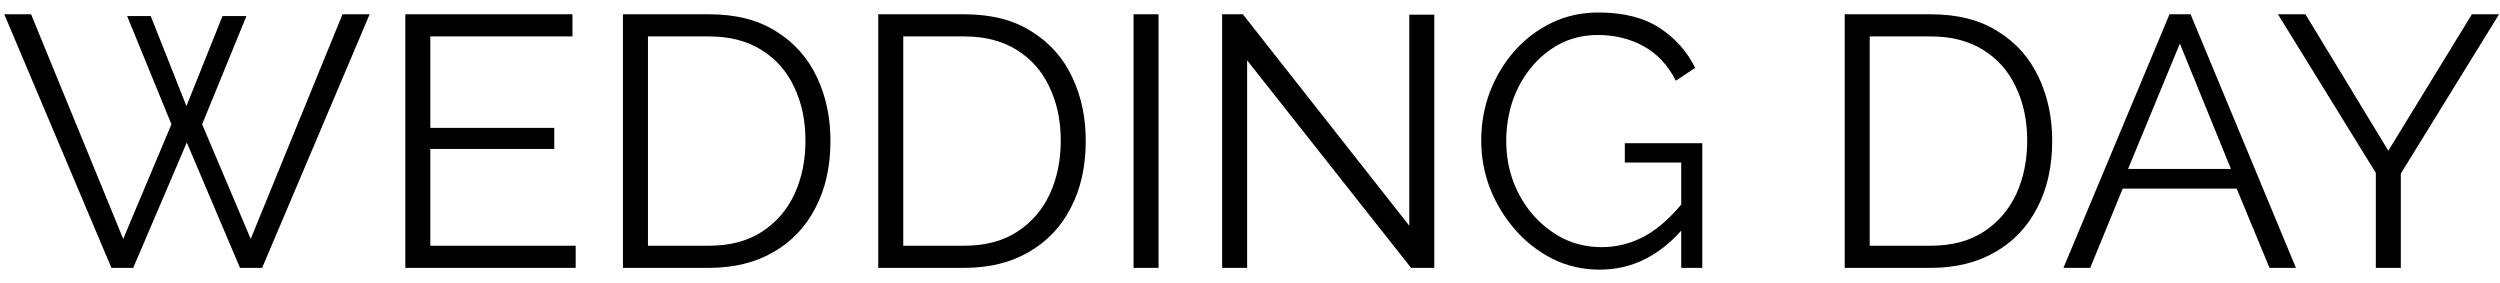 <?xml version="1.0" encoding="UTF-8"?> <svg xmlns="http://www.w3.org/2000/svg" width="168" height="19" viewBox="0 0 168 19" fill="none"><path d="M8.544 1.08H10.128L12.528 7.128L14.952 1.08H16.56L13.584 8.352L16.848 16.056L23.016 0.96H24.84L17.616 18H16.128L12.552 9.576L8.952 18H7.488L0.288 0.96H2.088L8.28 16.056L11.52 8.352L8.544 1.08ZM38.686 16.512V18H27.238V0.96H38.47V2.448H28.918V8.592H37.246V10.008H28.918V16.512H38.686ZM41.863 18V0.96H47.647C49.455 0.96 50.959 1.344 52.159 2.112C53.375 2.864 54.287 3.888 54.895 5.184C55.503 6.464 55.807 7.888 55.807 9.456C55.807 11.184 55.471 12.688 54.799 13.968C54.143 15.248 53.199 16.24 51.967 16.944C50.751 17.648 49.311 18 47.647 18H41.863ZM54.127 9.456C54.127 8.096 53.871 6.888 53.359 5.832C52.863 4.776 52.135 3.952 51.175 3.36C50.215 2.752 49.039 2.448 47.647 2.448H43.543V16.512H47.647C49.055 16.512 50.239 16.2 51.199 15.576C52.159 14.952 52.887 14.112 53.383 13.056C53.879 11.984 54.127 10.784 54.127 9.456ZM59.019 18V0.96H64.803C66.611 0.96 68.115 1.344 69.315 2.112C70.531 2.864 71.443 3.888 72.051 5.184C72.659 6.464 72.963 7.888 72.963 9.456C72.963 11.184 72.627 12.688 71.955 13.968C71.299 15.248 70.355 16.24 69.123 16.944C67.907 17.648 66.467 18 64.803 18H59.019ZM71.283 9.456C71.283 8.096 71.027 6.888 70.515 5.832C70.019 4.776 69.291 3.952 68.331 3.36C67.371 2.752 66.195 2.448 64.803 2.448H60.699V16.512H64.803C66.211 16.512 67.395 16.2 68.355 15.576C69.315 14.952 70.043 14.112 70.539 13.056C71.035 11.984 71.283 10.784 71.283 9.456ZM76.175 18V0.96H77.855V18H76.175ZM83.808 4.056V18H82.128V0.96H83.52L94.704 15.168V0.984H96.384V18H94.824L83.808 4.056ZM107.507 18.12C106.371 18.12 105.315 17.88 104.339 17.4C103.363 16.904 102.515 16.24 101.795 15.408C101.075 14.576 100.515 13.648 100.115 12.624C99.731 11.6 99.539 10.544 99.539 9.456C99.539 8.304 99.731 7.216 100.115 6.192C100.515 5.152 101.067 4.232 101.771 3.432C102.475 2.632 103.307 2 104.267 1.536C105.227 1.072 106.275 0.84 107.411 0.84C109.091 0.84 110.459 1.184 111.515 1.872C112.571 2.56 113.371 3.456 113.915 4.56L112.619 5.424C112.075 4.368 111.347 3.592 110.435 3.096C109.523 2.6 108.507 2.352 107.387 2.352C106.443 2.352 105.587 2.552 104.819 2.952C104.067 3.352 103.419 3.888 102.875 4.56C102.331 5.232 101.915 5.992 101.627 6.84C101.355 7.688 101.219 8.568 101.219 9.48C101.219 10.44 101.379 11.352 101.699 12.216C102.019 13.064 102.475 13.824 103.067 14.496C103.659 15.152 104.339 15.672 105.107 16.056C105.891 16.424 106.731 16.608 107.627 16.608C108.667 16.608 109.651 16.352 110.579 15.84C111.507 15.312 112.395 14.504 113.243 13.416V15.192C111.627 17.144 109.715 18.12 107.507 18.12ZM112.979 10.92H109.187V9.624H114.395V18H112.979V10.92ZM123.964 18V0.96H129.748C131.556 0.96 133.06 1.344 134.26 2.112C135.476 2.864 136.388 3.888 136.996 5.184C137.604 6.464 137.908 7.888 137.908 9.456C137.908 11.184 137.572 12.688 136.9 13.968C136.244 15.248 135.3 16.24 134.068 16.944C132.852 17.648 131.412 18 129.748 18H123.964ZM136.228 9.456C136.228 8.096 135.972 6.888 135.46 5.832C134.964 4.776 134.236 3.952 133.276 3.36C132.316 2.752 131.14 2.448 129.748 2.448H125.644V16.512H129.748C131.156 16.512 132.34 16.2 133.3 15.576C134.26 14.952 134.988 14.112 135.484 13.056C135.98 11.984 136.228 10.784 136.228 9.456ZM145.791 0.96H147.207L154.287 18H152.511L150.303 12.672H142.647L140.463 18H138.663L145.791 0.96ZM149.919 11.352L146.487 2.928L143.007 11.352H149.919ZM154.927 0.96L160.495 10.128L166.111 0.96H167.935L161.335 11.664V18H159.655V11.616L153.079 0.96H154.927Z" fill="black"></path></svg> 